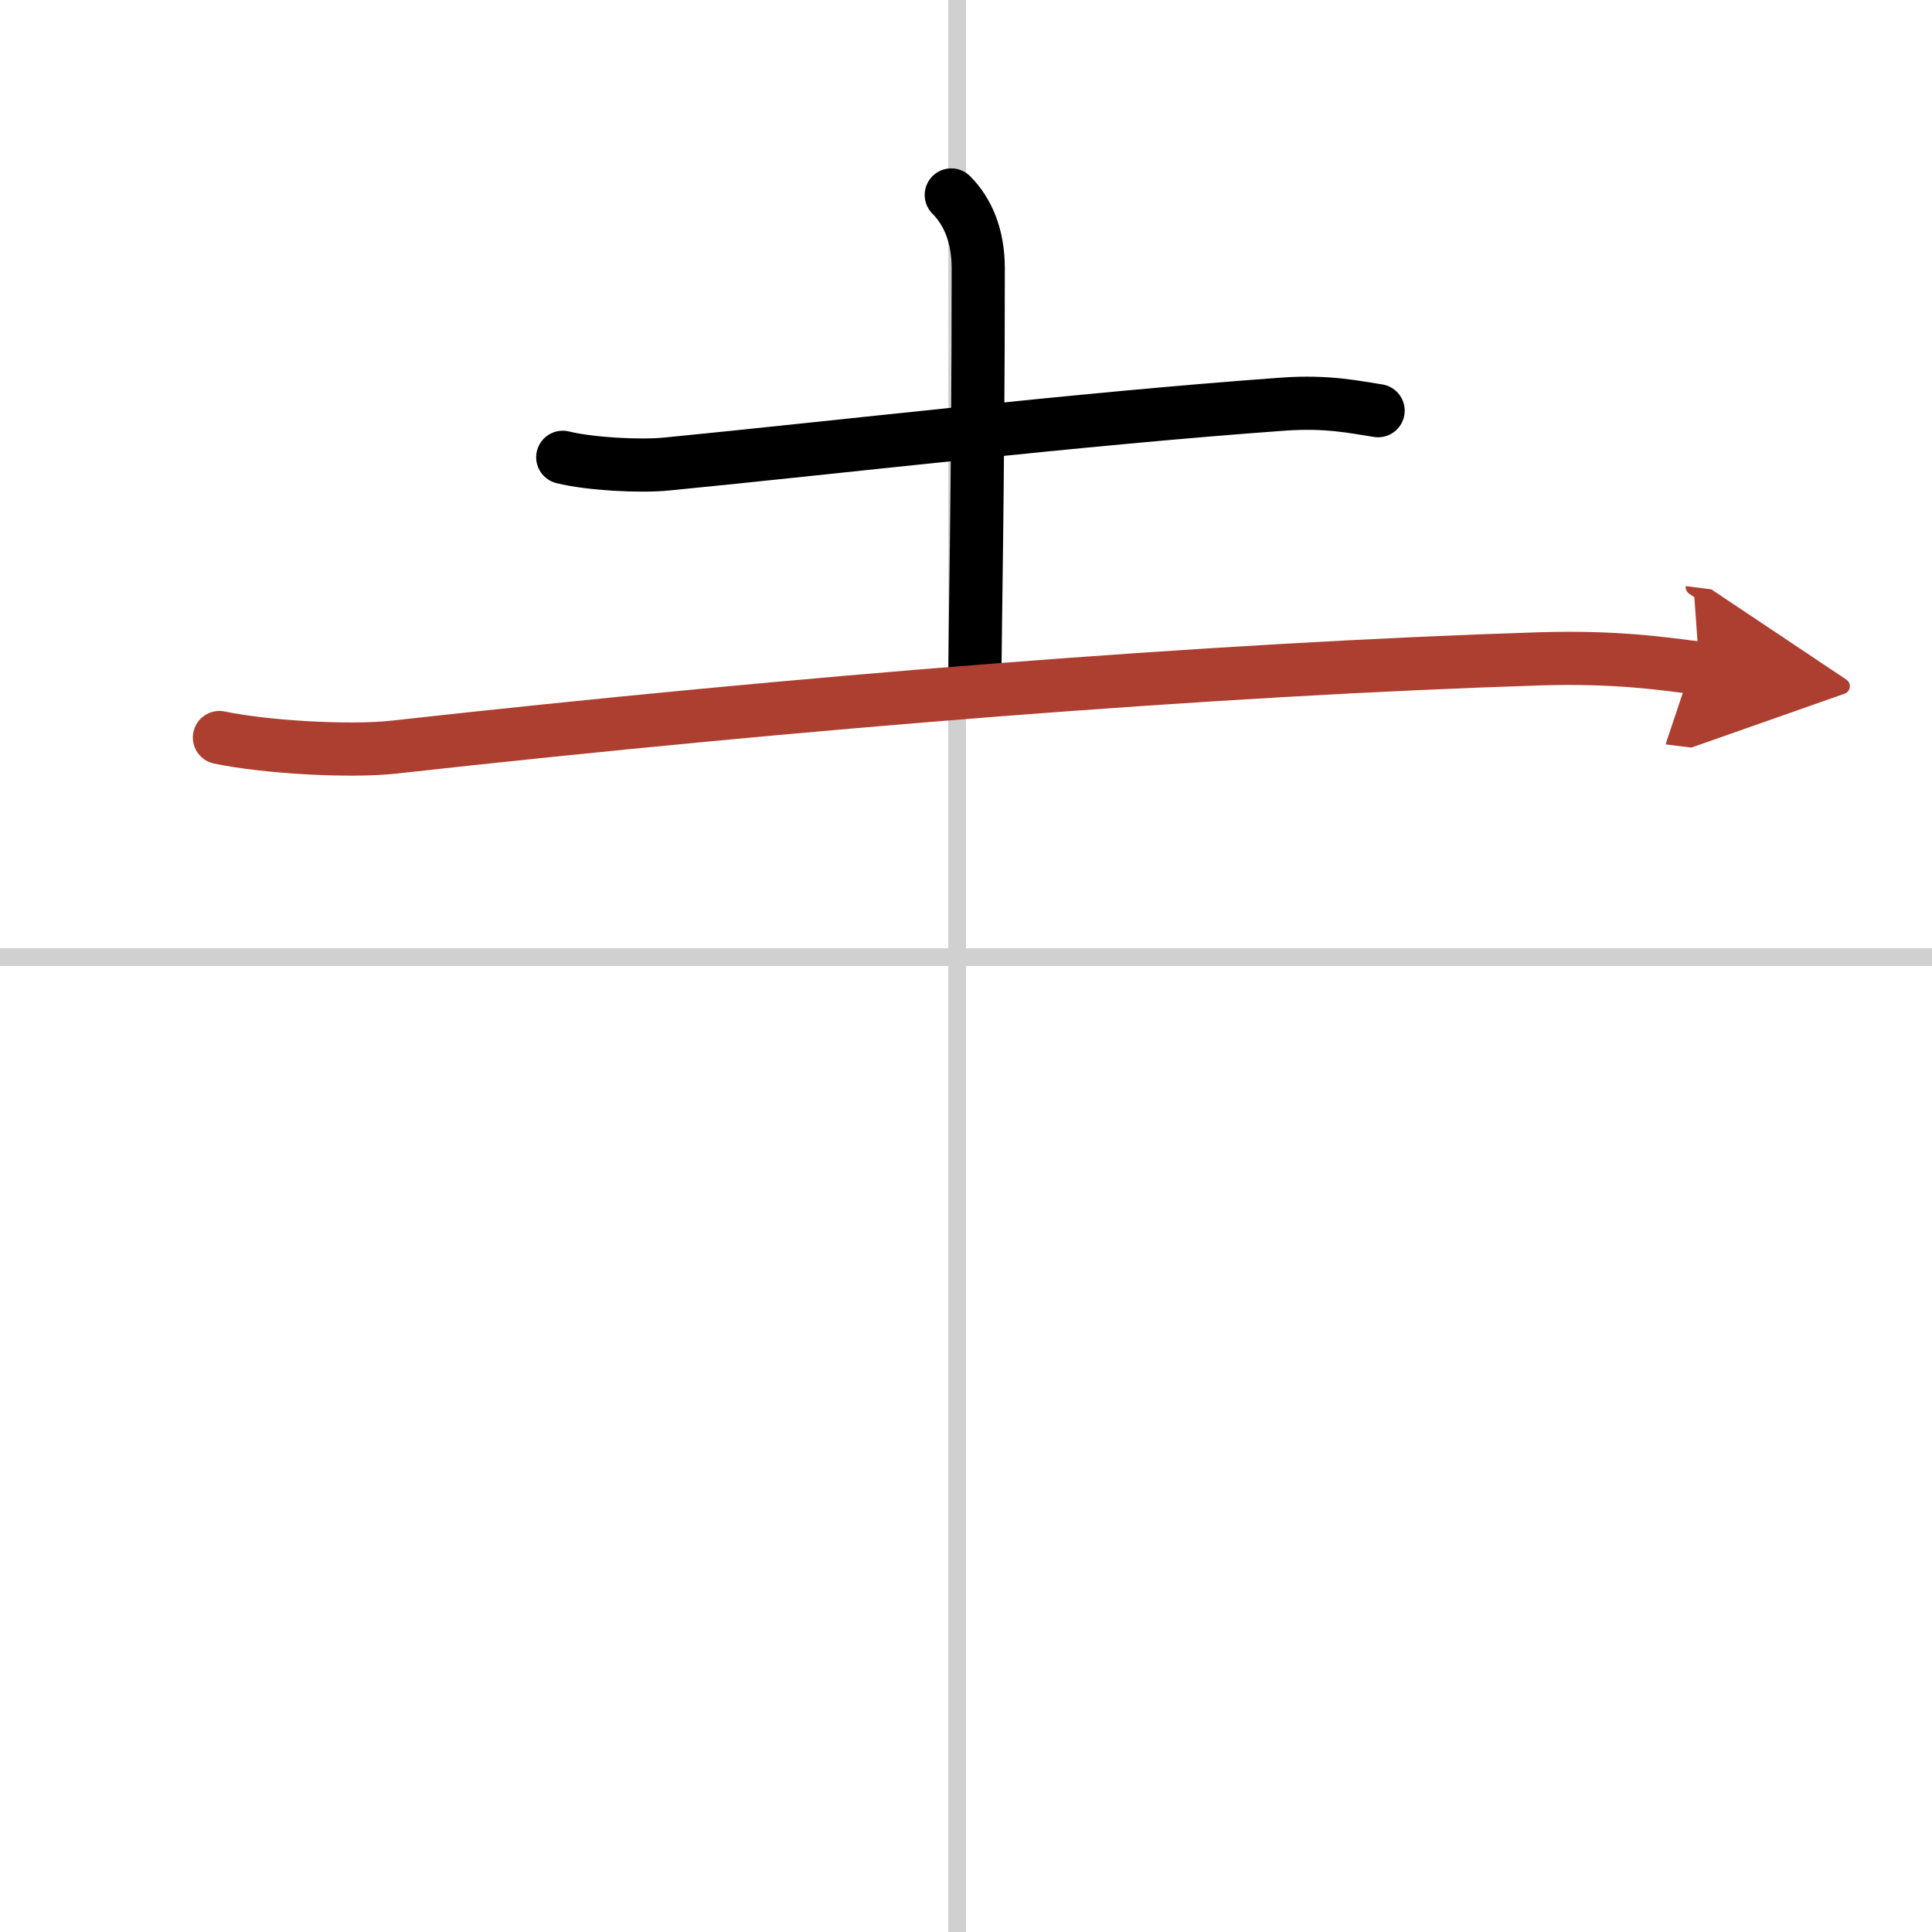 <svg width="400" height="400" viewBox="0 0 109 109" xmlns="http://www.w3.org/2000/svg"><defs><marker id="a" markerWidth="4" orient="auto" refX="1" refY="5" viewBox="0 0 10 10"><polyline points="0 0 10 5 0 10 1 5" fill="#ad3f31" stroke="#ad3f31"/></marker></defs><g fill="none" stroke="#000" stroke-linecap="round" stroke-linejoin="round" stroke-width="3"><rect width="100%" height="100%" fill="#fff" stroke="#fff"/><line x1="54" x2="54" y2="109" stroke="#d0d0d0" stroke-width="1"/><line x2="109" y1="54" y2="54" stroke="#d0d0d0" stroke-width="1"/><path d="M31.75,25.8c1.53,0.38,4.34,0.53,5.86,0.38C47.12,25.25,61,23.62,72.4,22.8c2.54-0.18,4.08,0.18,5.35,0.37"/><path d="m53.67 11c0.91 0.91 1.52 2.27 1.52 4.14 0 12.11-0.19 20.57-0.19 23.61"/><path d="m12.38 41.61c2.57 0.54 7.31 0.82 9.86 0.54 22.76-2.53 46.26-4.4 64.64-4.98 4.28-0.13 6.86 0.26 9 0.53" marker-end="url(#a)" stroke="#ad3f31"/></g></svg>
